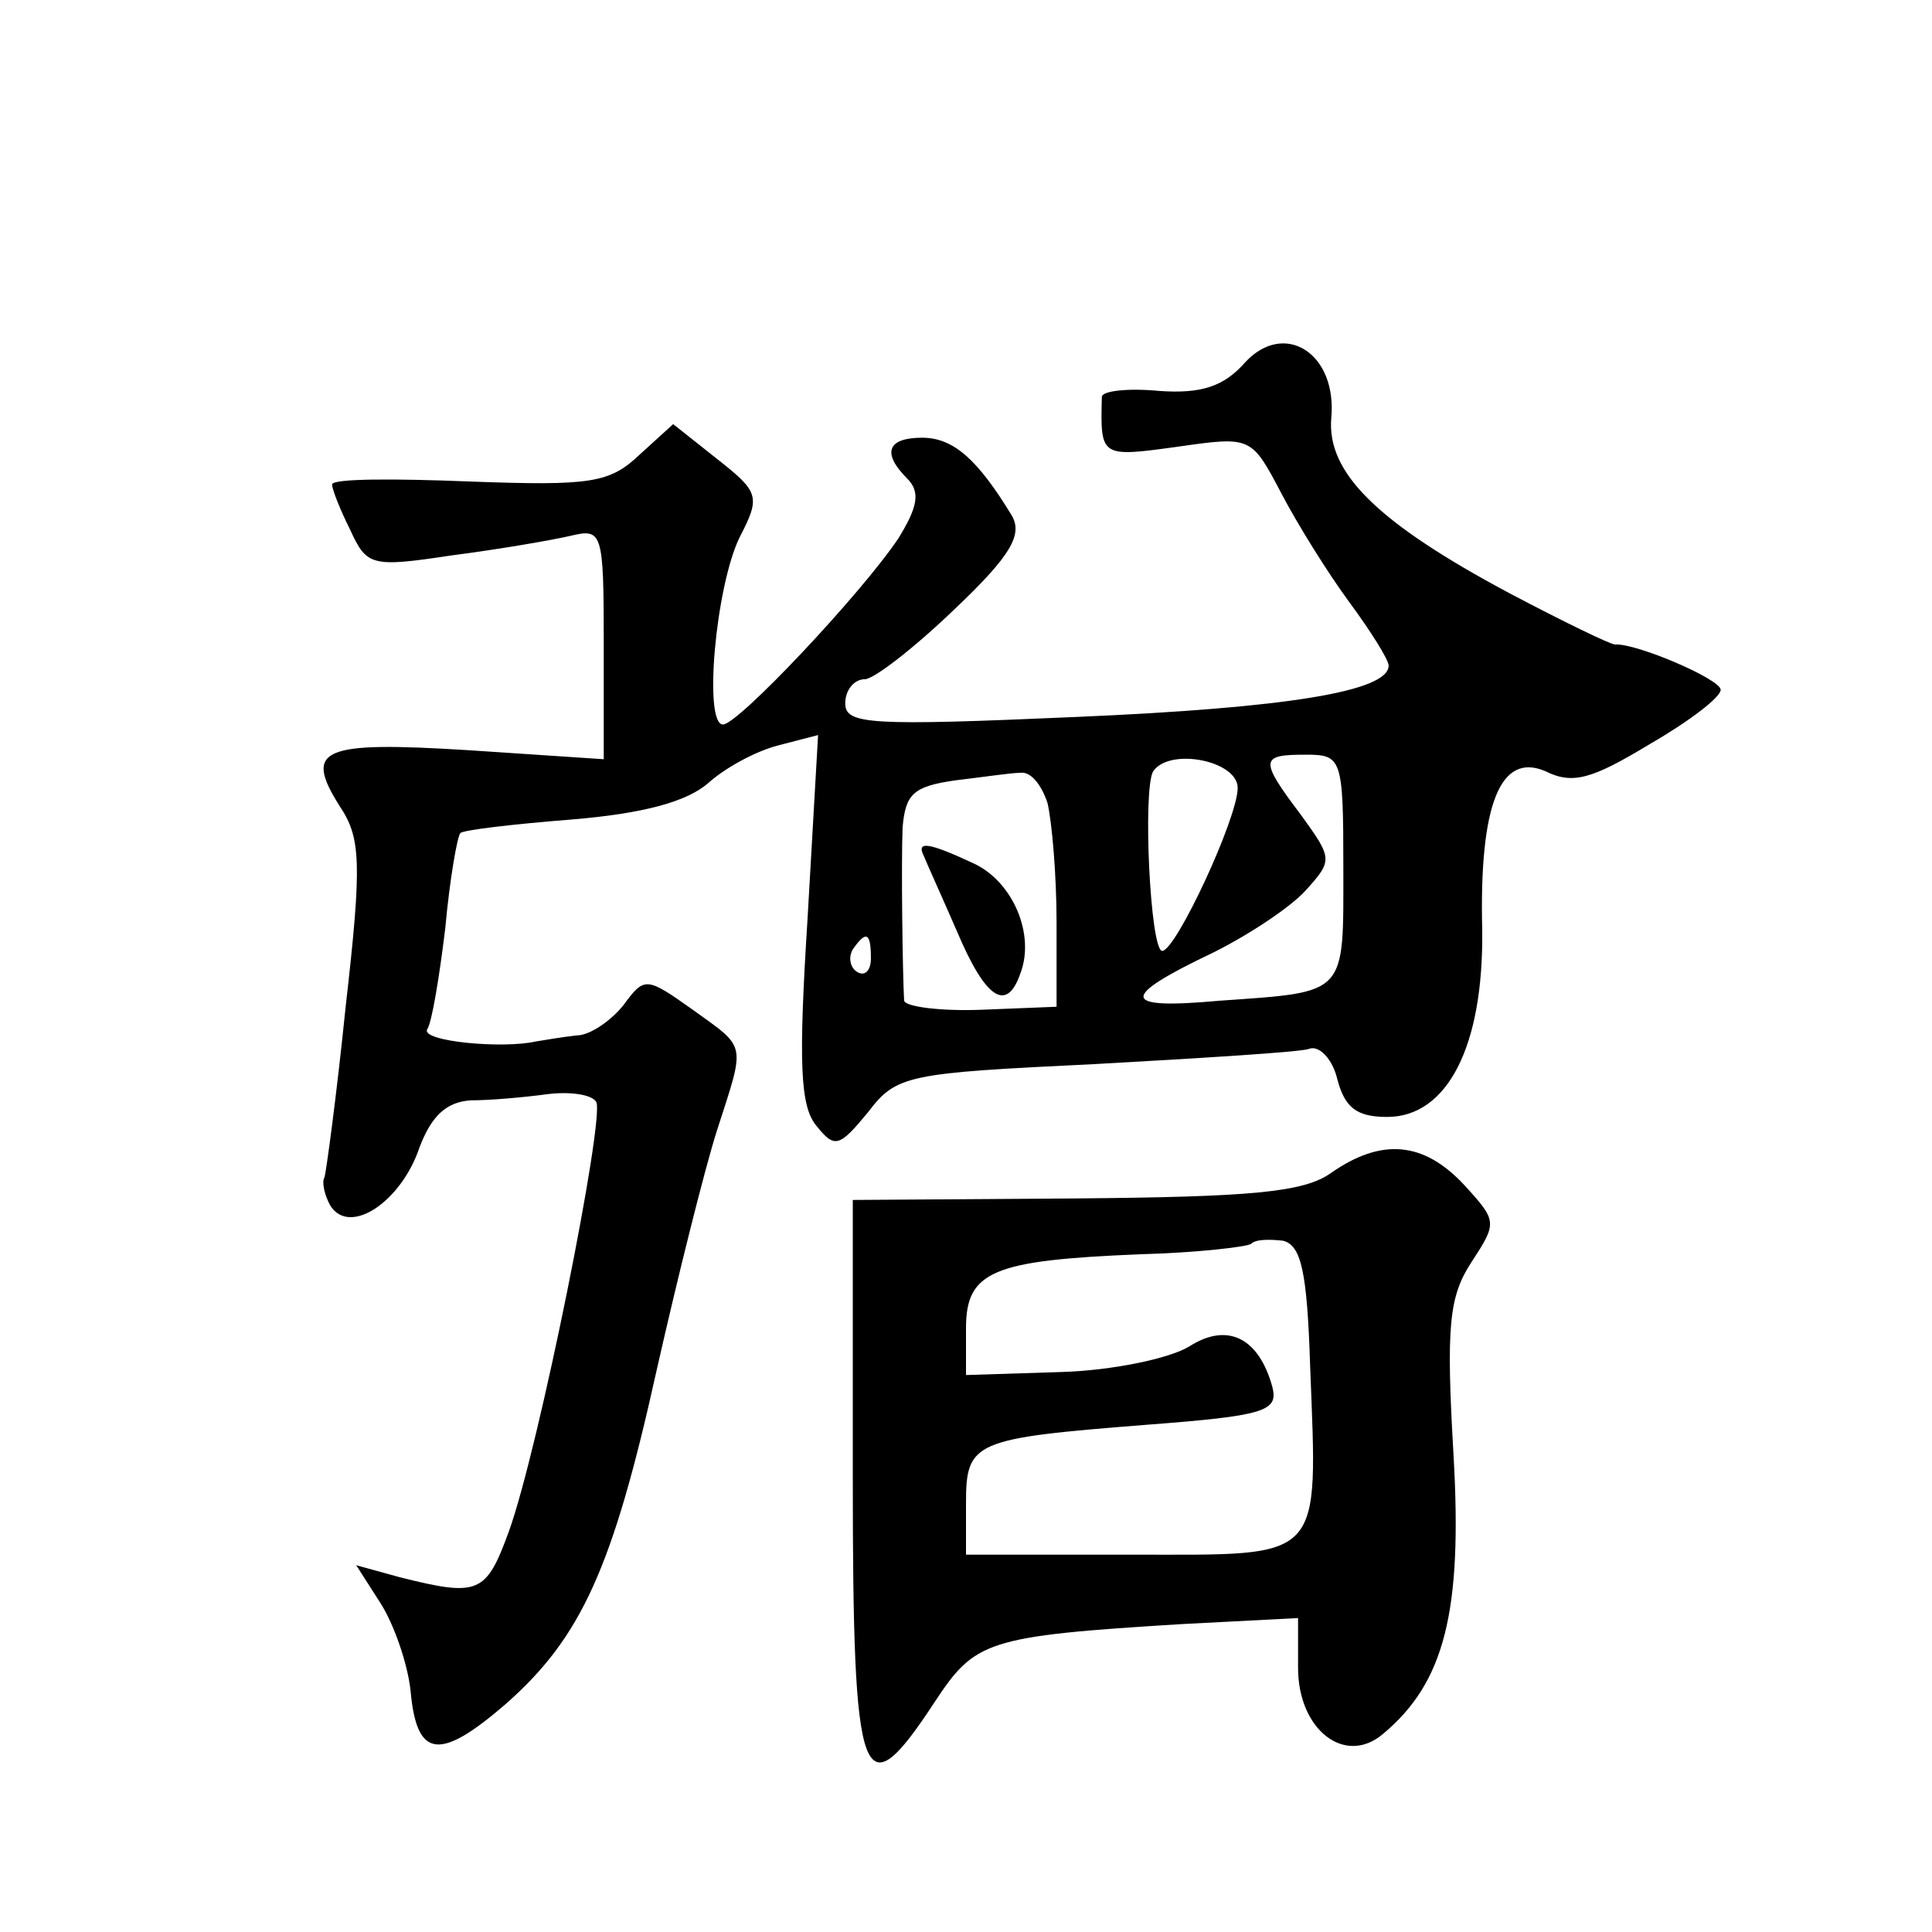 <?xml version="1.0" standalone="no"?>
<!DOCTYPE svg PUBLIC "-//W3C//DTD SVG 20010904//EN"
 "http://www.w3.org/TR/2001/REC-SVG-20010904/DTD/svg10.dtd">
<svg version="1.0" xmlns="http://www.w3.org/2000/svg"
 width="128pt" height="128pt" viewBox="0 0 128 128"
 preserveAspectRatio="xMidYMid meet">
<g transform="translate(0,128) scale(0.1,-0.1)"
fill="#0" stroke="none">
<path d="M825 1040 c-14 -16 -29 -21 -57 -19 -21 2 -38 0 -38 -4 -1 -40 -1 -40
50 -33 49 7 49 7 69 -31 11 -21 31 -53 45 -72 14 -19 26 -38 26 -42 0 -17 -67 -28
-207 -34 -137 -6 -153 -5 -153 9 0 9 6 16 13 16 6 0 33 21 59 46 38 36 46 50 38
63 -22 36 -38 51 -59 51 -23 0 -27 -10 -10 -27 9 -9 7 -19 -6 -40 -25 -37 -106
-123 -116 -123 -13 0 -5 91 11 124 14 27 13 30 -15 52 l-29 23 -22 -20 c-20 -19
-32 -21 -113 -18 -50 2 -91 2 -91 -2 0 -3 5 -16 12 -30 11 -24 14 -25 67 -17 31
4 66 10 79 13 21 5 22 3 22 -71 l0 -77 -90 6 c-97 6 -109 1 -85 -37 14 -21 15 -37
4 -133 -6 -59 -13 -110 -14 -113 -2 -3 0 -12 4 -19 13 -20 47 3 59 39 8 21 18 30
34 31 13 0 35 2 50 4 15 2 30 0 33 -5 6 -10 -38 -230 -58 -285 -15 -41 -20 -43
-72 -30 l-29 8 16 -25 c9 -14 18 -40 20 -58 4 -45 19 -47 63 -9 50 44 71 90 100
221 14 62 32 134 40 159 19 59 20 54 -16 80 -31 22 -32 22 -46 3 -8 -10 -22 -20
-31 -20 -9 -1 -21 -3 -27 -4 -22 -5 -76 0 -72 8 3 4 8 34 12 67 3 33 8 61 10 63
1 2 35 6 73 9 49 4 77 12 91 24 11 10 31 21 46 25 l27 7 -7 -122 c-6 -95 -5 -124
6 -137 12 -15 15 -14 34 9 19 25 26 26 150 32 72 4 136 8 142 10 7 3 16 -7 19 -20
5 -19 13 -25 33 -25 40 0 64 47 63 124 -2 83 12 118 42 105 18 -9 31 -5 69 18 26
15 47 31 47 36 0 7 -56 31 -70 30 -3 0 -34 15 -70 34 -88 47 -121 80 -118 116 4
43 -31 65 -57 37z m-5 -282 c0 -20 -41 -108 -50 -108 -8 0 -13 107 -6 119 11 16
56 7 56 -11z m70 -53 c0 -85 3 -82 -82 -88 -66 -6 -67 2 -4 32 24 12 51 30 61 41
18 20 18 21 -3 50 -28 37 -27 40 3 40 24 0 25 -2 25 -75z m-196 43 c3 -13 6 -48
6 -79 l0 -56 -50 -2 c-27 -1 -50 2 -51 6 -1 18 -2 90 -1 115 2 22 7 27 35 31 17
2 37 5 43 5 7 1 14 -8 18 -20z m-117 -103 c0 -8 -4 -12 -9 -9 -5 3 -6 10 -3 15
9 13 12 11 12 -6z M612 713 c2 -5 12 -27 22 -50 19 -45 33 -54 42 -28 10 26 -5
61 -31 73 -30 14 -38 15 -33 5z M882 503 c-18 -13 -53 -16 -170 -17 l-147 -1 0
-185 c0 -205 6 -221 54 -148 27 41 34 44 164 52 l77 4 0 -33 c0 -41 31 -65 56 -44
41 34 53 81 47 185 -5 86 -3 105 12 128 17 26 17 27 -5 51 -27 29 -55 31 -88 8z
m-14 -128 c5 -131 10 -125 -118 -125 l-110 0 0 34 c0 41 5 43 119 52 79 6 88 9
84 25 -9 33 -30 43 -55 27 -13 -8 -51 -16 -85 -17 l-63 -2 0 31 c0 38 18 45 115
49 38 1 72 5 74 7 3 3 12 3 21 2 12 -3 16 -20 18 -83z"/>
</g>
</svg>
